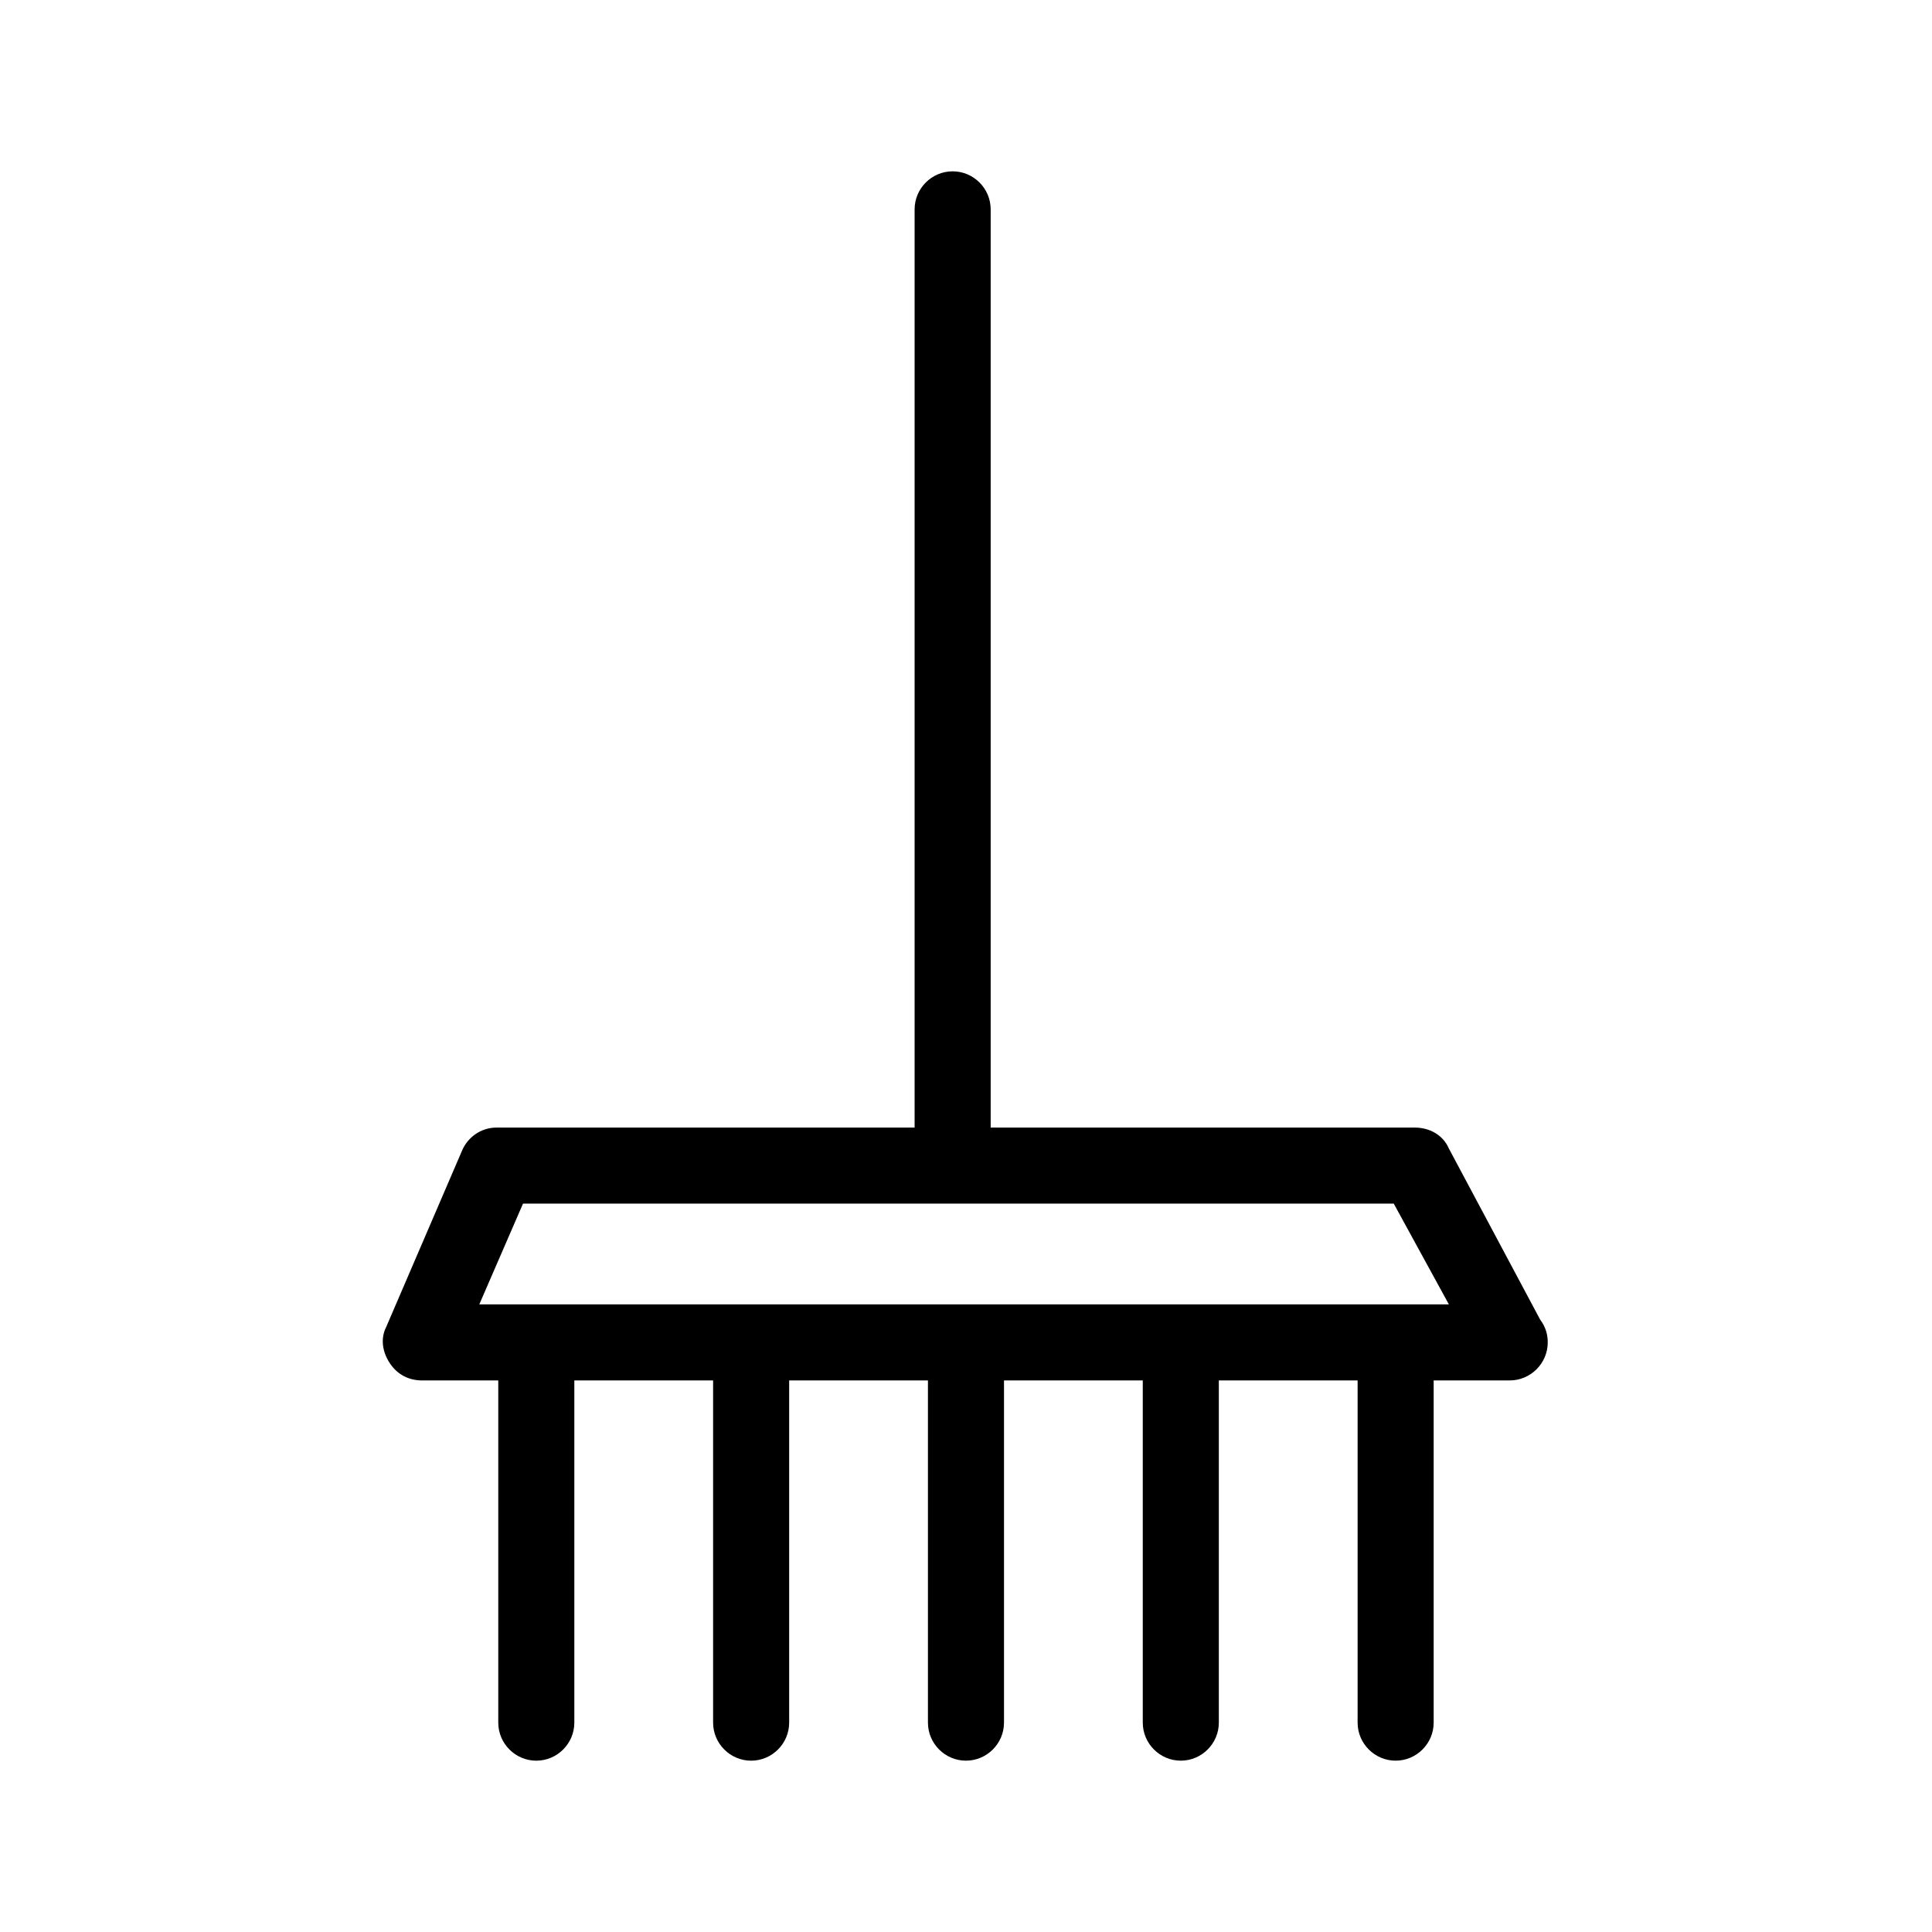 <?xml version="1.0" encoding="UTF-8"?>
<!-- The Best Svg Icon site in the world: iconSvg.co, Visit us! https://iconsvg.co -->
<svg fill="#000000" width="800px" height="800px" version="1.1" viewBox="144 144 512 512" xmlns="http://www.w3.org/2000/svg">
 <path d="m527.96 448.36c-1.512-3.527-5.039-5.543-9.07-5.543l-112.35 0.004v-243.34c0-5.543-4.535-10.078-10.078-10.078s-10.078 4.535-10.078 10.078v243.34h-110.84c-4.031 0-7.559 2.519-9.07 6.047l-20.152 46.855c-1.512 3.023-1.008 6.551 1.008 9.574 2.016 3.023 5.039 4.535 8.566 4.535h20.152v90.688c0 5.543 4.535 10.078 10.078 10.078 5.543 0 10.078-4.535 10.078-10.078v-90.688h36.777v90.688c0 5.543 4.535 10.078 10.078 10.078 5.543 0 10.078-4.535 10.078-10.078v-90.688l36.777-0.004v90.688c0 5.543 4.535 10.078 10.078 10.078s10.078-4.535 10.078-10.078v-90.688h36.777v90.688c0 5.543 4.535 10.078 10.078 10.078 5.543 0 10.078-4.535 10.078-10.078v-90.688h36.777v90.688c0 5.543 4.535 10.078 10.078 10.078 5.543 0 10.078-4.535 10.078-10.078v-90.688h20.152c5.543 0 10.078-4.535 10.078-10.078 0-2.016-0.504-4.031-2.016-6.047zm-256.94 41.312 11.586-26.703h230.75l14.609 26.703z"/>
</svg>